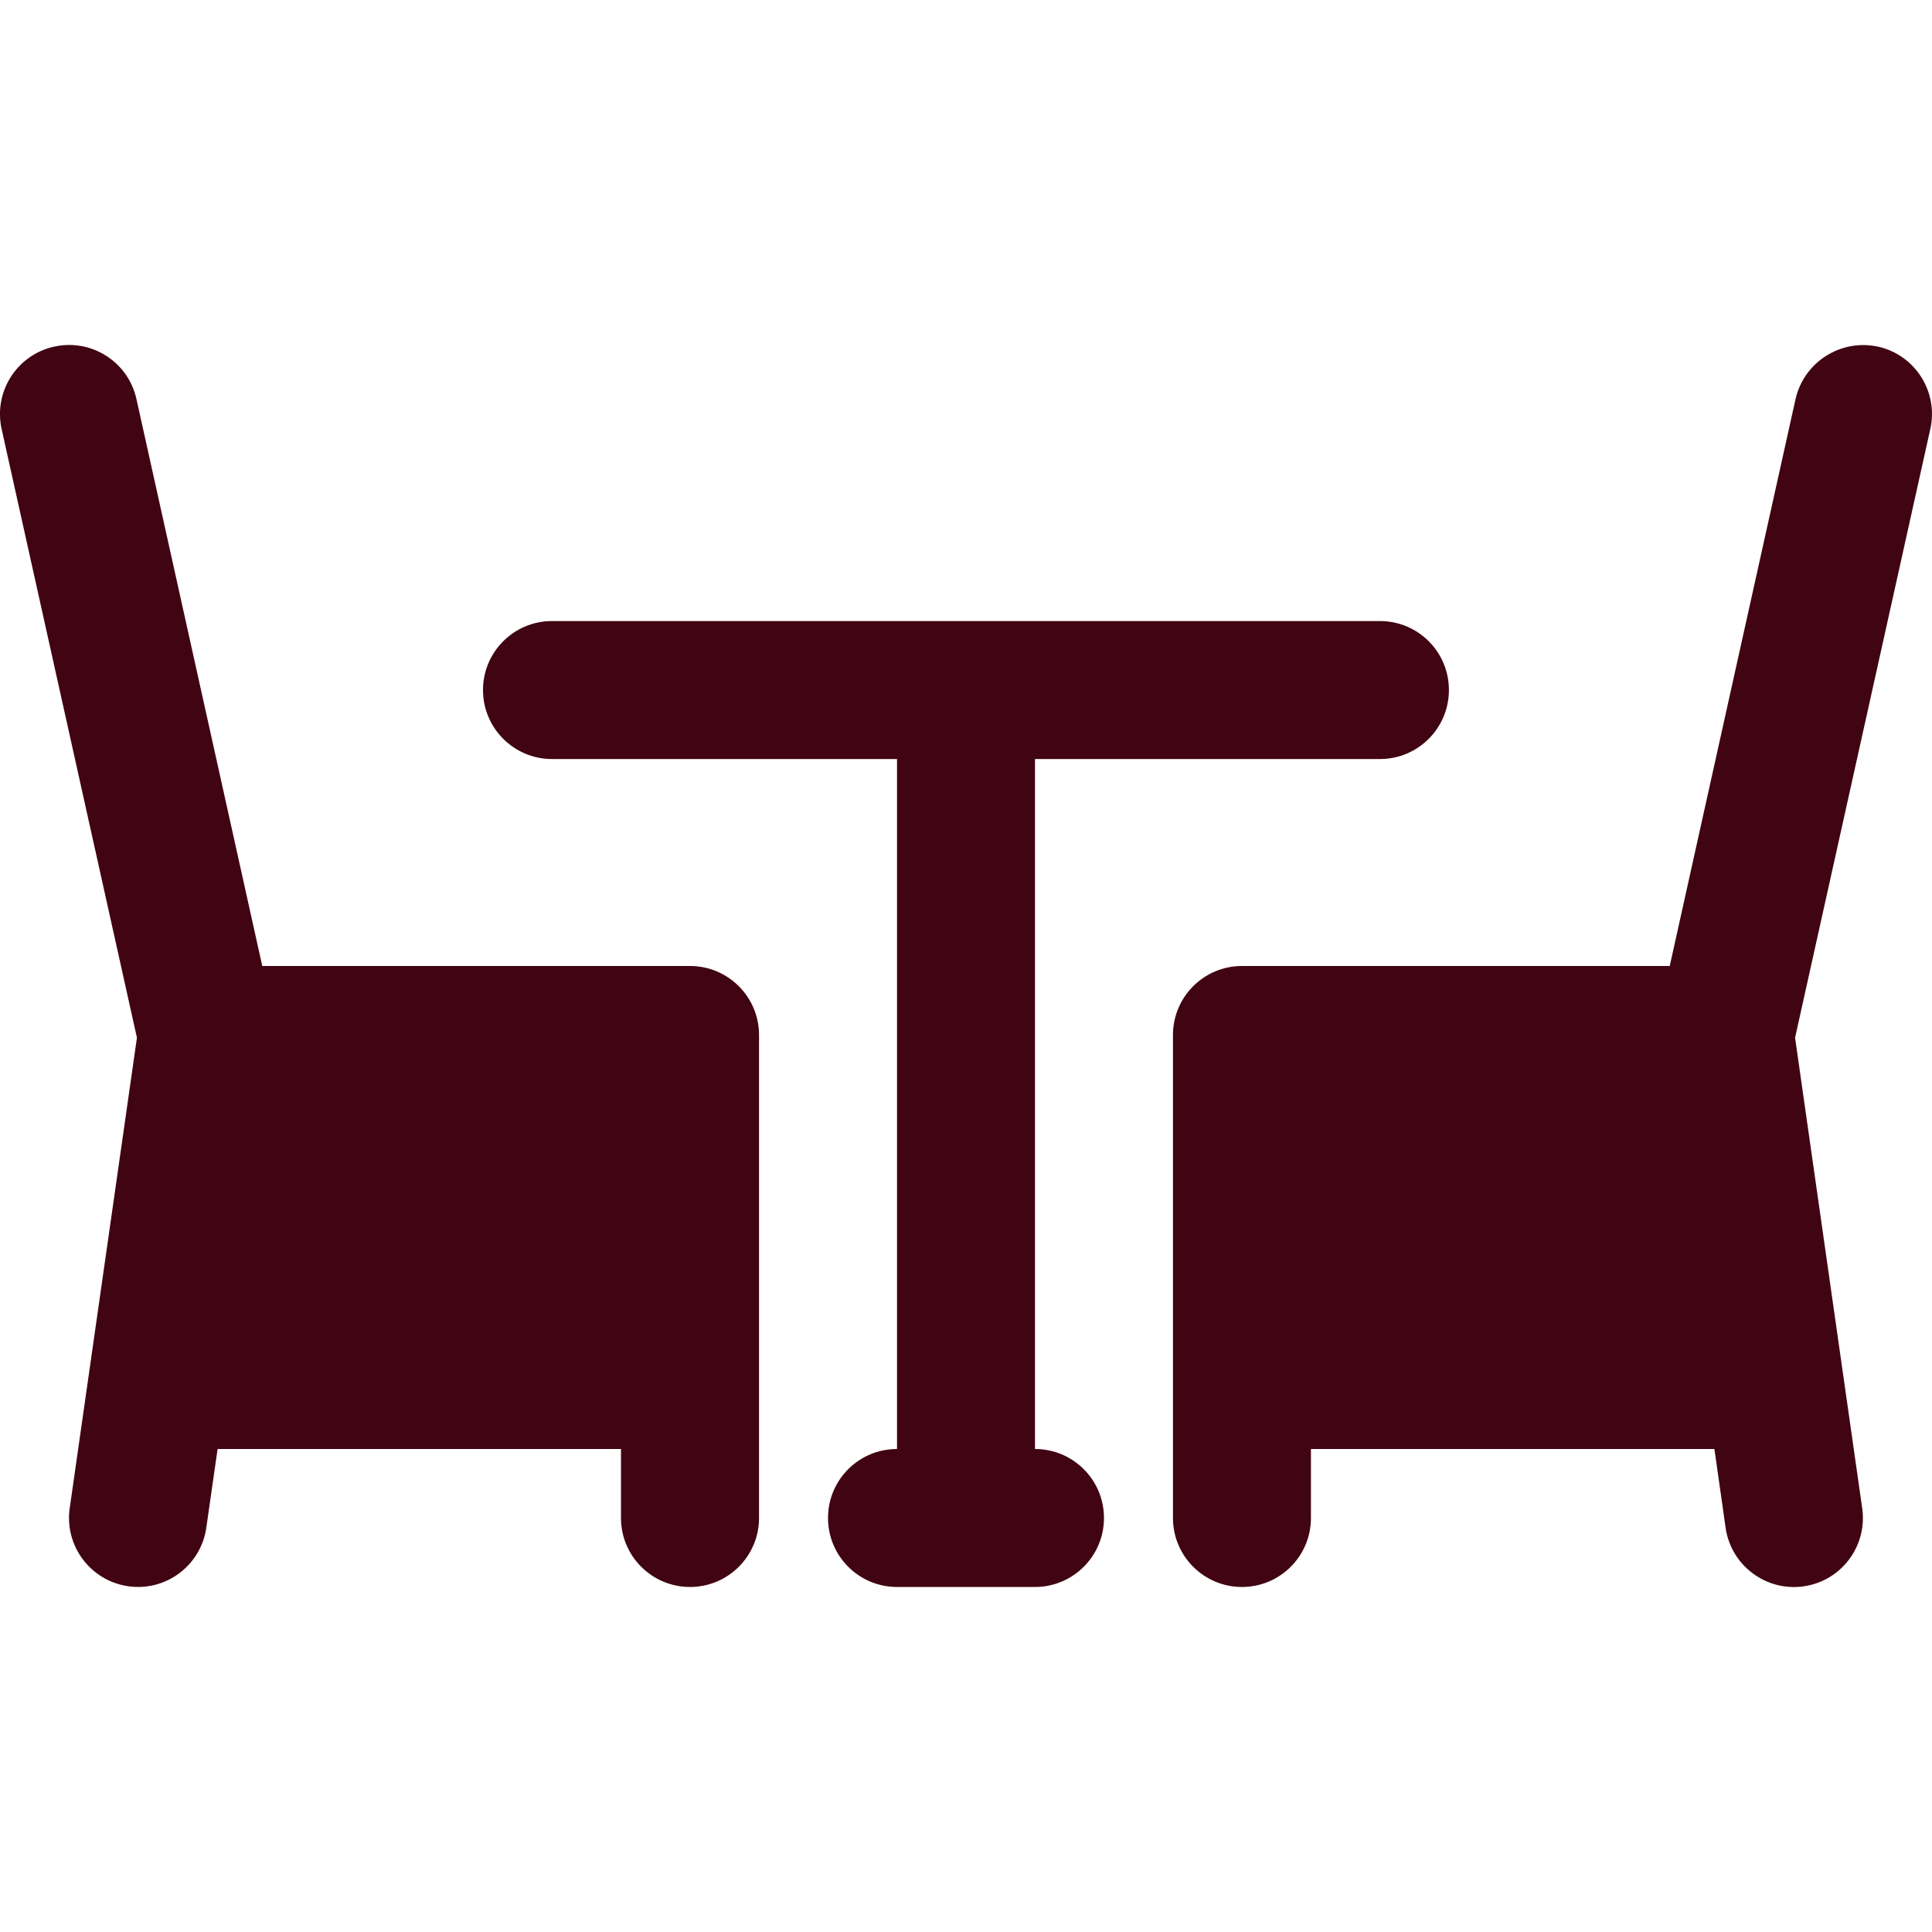 <?xml version="1.0" encoding="UTF-8"?> <svg xmlns="http://www.w3.org/2000/svg" width="24" height="24" viewBox="0 0 24 24" fill="none"><path d="M13.714 18.857C13.714 19.33 13.33 19.714 12.857 19.714H11.143C10.669 19.714 10.286 19.33 10.286 18.857C10.286 18.383 10.669 18 11.143 18V9.429H6.857C6.384 9.429 6 9.045 6 8.572C6 8.098 6.384 7.715 6.857 7.715H17.142C17.616 7.715 17.999 8.098 17.999 8.572C17.999 9.045 17.616 9.429 17.142 9.429H12.857V18C13.33 18 13.714 18.383 13.714 18.857ZM23.328 4.306C22.866 4.207 22.41 4.497 22.305 4.957L20.742 12H15.428C14.955 12 14.571 12.384 14.571 12.857V18.857C14.571 19.33 14.955 19.714 15.428 19.714C15.902 19.714 16.285 19.33 16.285 18.857V18H21.297L21.436 18.978C21.503 19.447 21.938 19.773 22.406 19.706C22.875 19.639 23.2 19.204 23.133 18.736L22.299 12.891L23.979 5.329C24.082 4.867 23.791 4.409 23.329 4.306C23.329 4.306 23.328 4.306 23.328 4.306ZM8.572 12H3.258L1.695 4.957C1.593 4.495 1.135 4.203 0.672 4.306C0.21 4.408 -0.082 4.866 0.02 5.329L1.701 12.891L0.866 18.735C0.799 19.204 1.125 19.638 1.594 19.705C2.062 19.772 2.496 19.446 2.563 18.977L2.703 18H7.714V18.857C7.714 19.33 8.098 19.714 8.572 19.714C9.045 19.714 9.429 19.33 9.429 18.857V12.857C9.429 12.384 9.045 12 8.572 12Z" fill="#410412"></path></svg> 